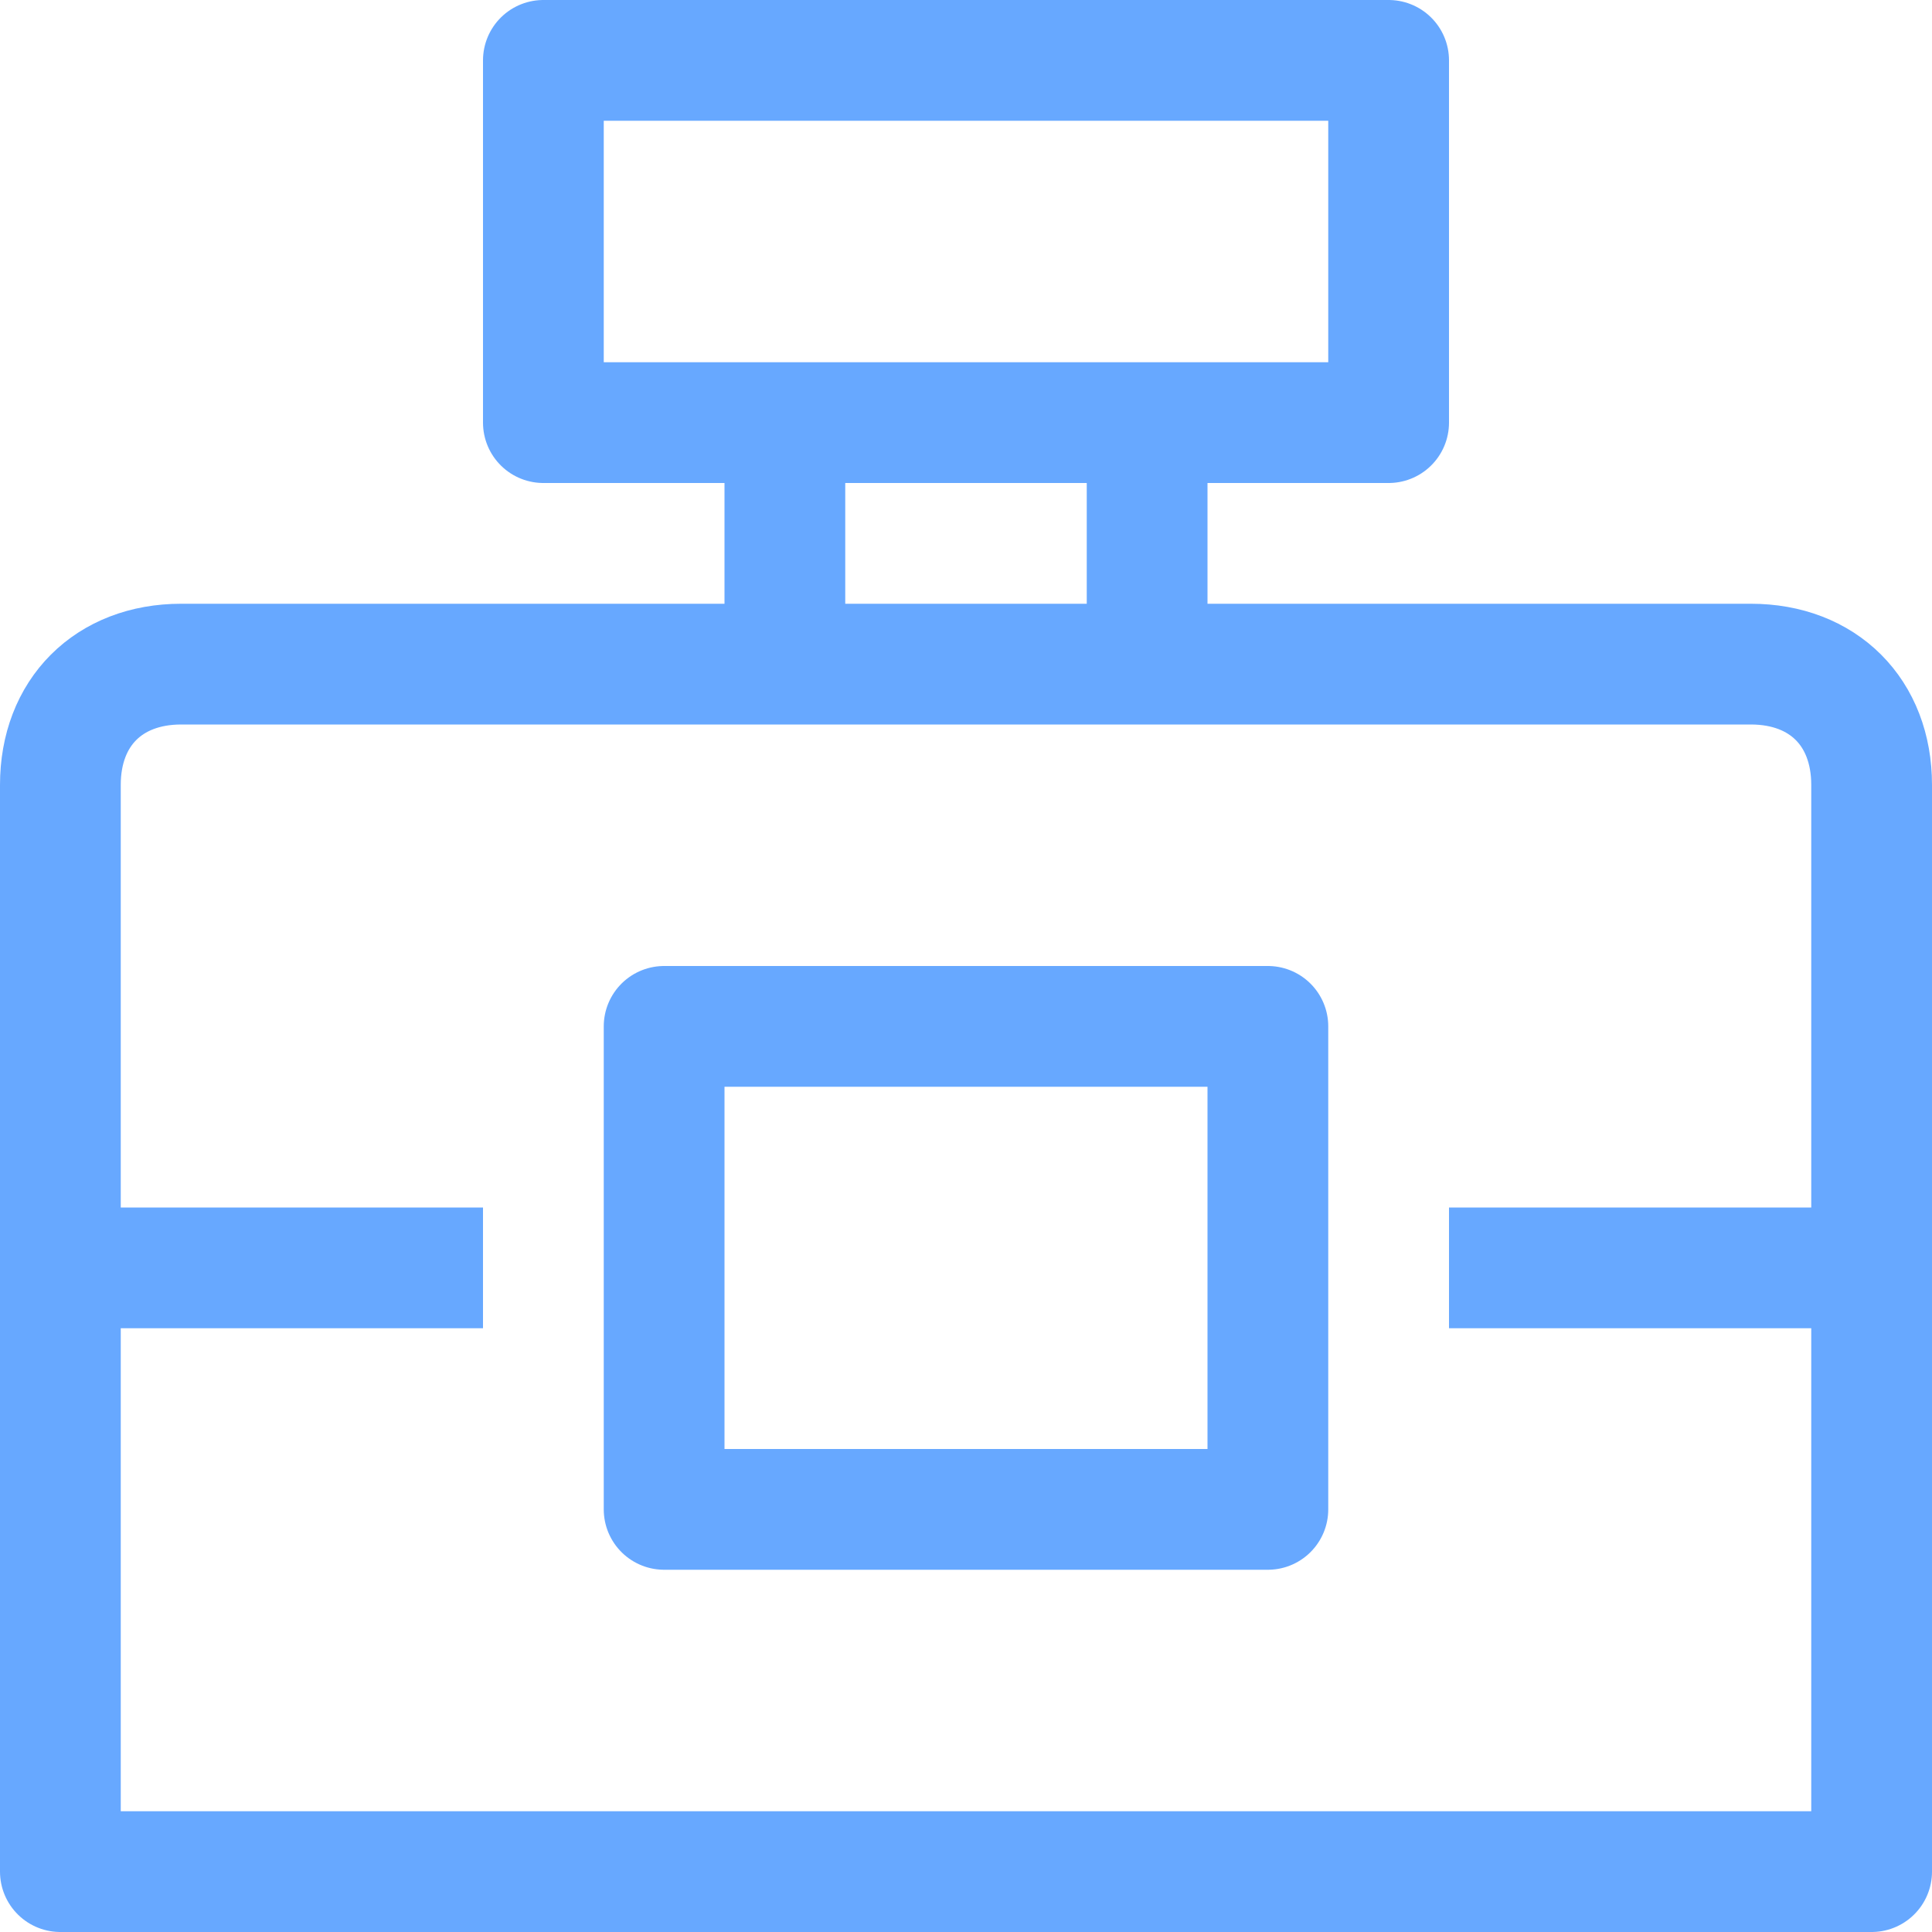 <?xml version="1.0" encoding="utf-8"?>
<!-- Generator: Adobe Illustrator 20.1.0, SVG Export Plug-In . SVG Version: 6.00 Build 0)  -->
<svg version="1.1" id="Layer_1" xmlns="http://www.w3.org/2000/svg" xmlns:xlink="http://www.w3.org/1999/xlink" x="0px" y="0px"
	 viewBox="0 0 16 16" style="enable-background:new 0 0 16 16;" xml:space="preserve">
<style type="text/css">
	.st0{fill:none;stroke:#67a8ff;stroke-linejoin:round;stroke-miterlimit:10;}
</style>
<path class="st0" d="M15.5,15.5h-15v-9c0-0.6,0.4-1,1-1h13c0.6,0,1,0.4,1,1V15.5z"/>
<rect x="4.5" y="0.5" class="st0" width="7" height="3"/>
<rect x="5.5" y="8.5" class="st0" width="5" height="4"/>
<line class="st0" x1="0.6" y1="10.5" x2="4" y2="10.5"/>
<line class="st0" x1="12" y1="10.5" x2="15.1" y2="10.5"/>
<line class="st0" x1="9.5" y1="3.4" x2="9.5" y2="5.2"/>
<line class="st0" x1="6.5" y1="3.4" x2="6.5" y2="5.2"/>
</svg>
